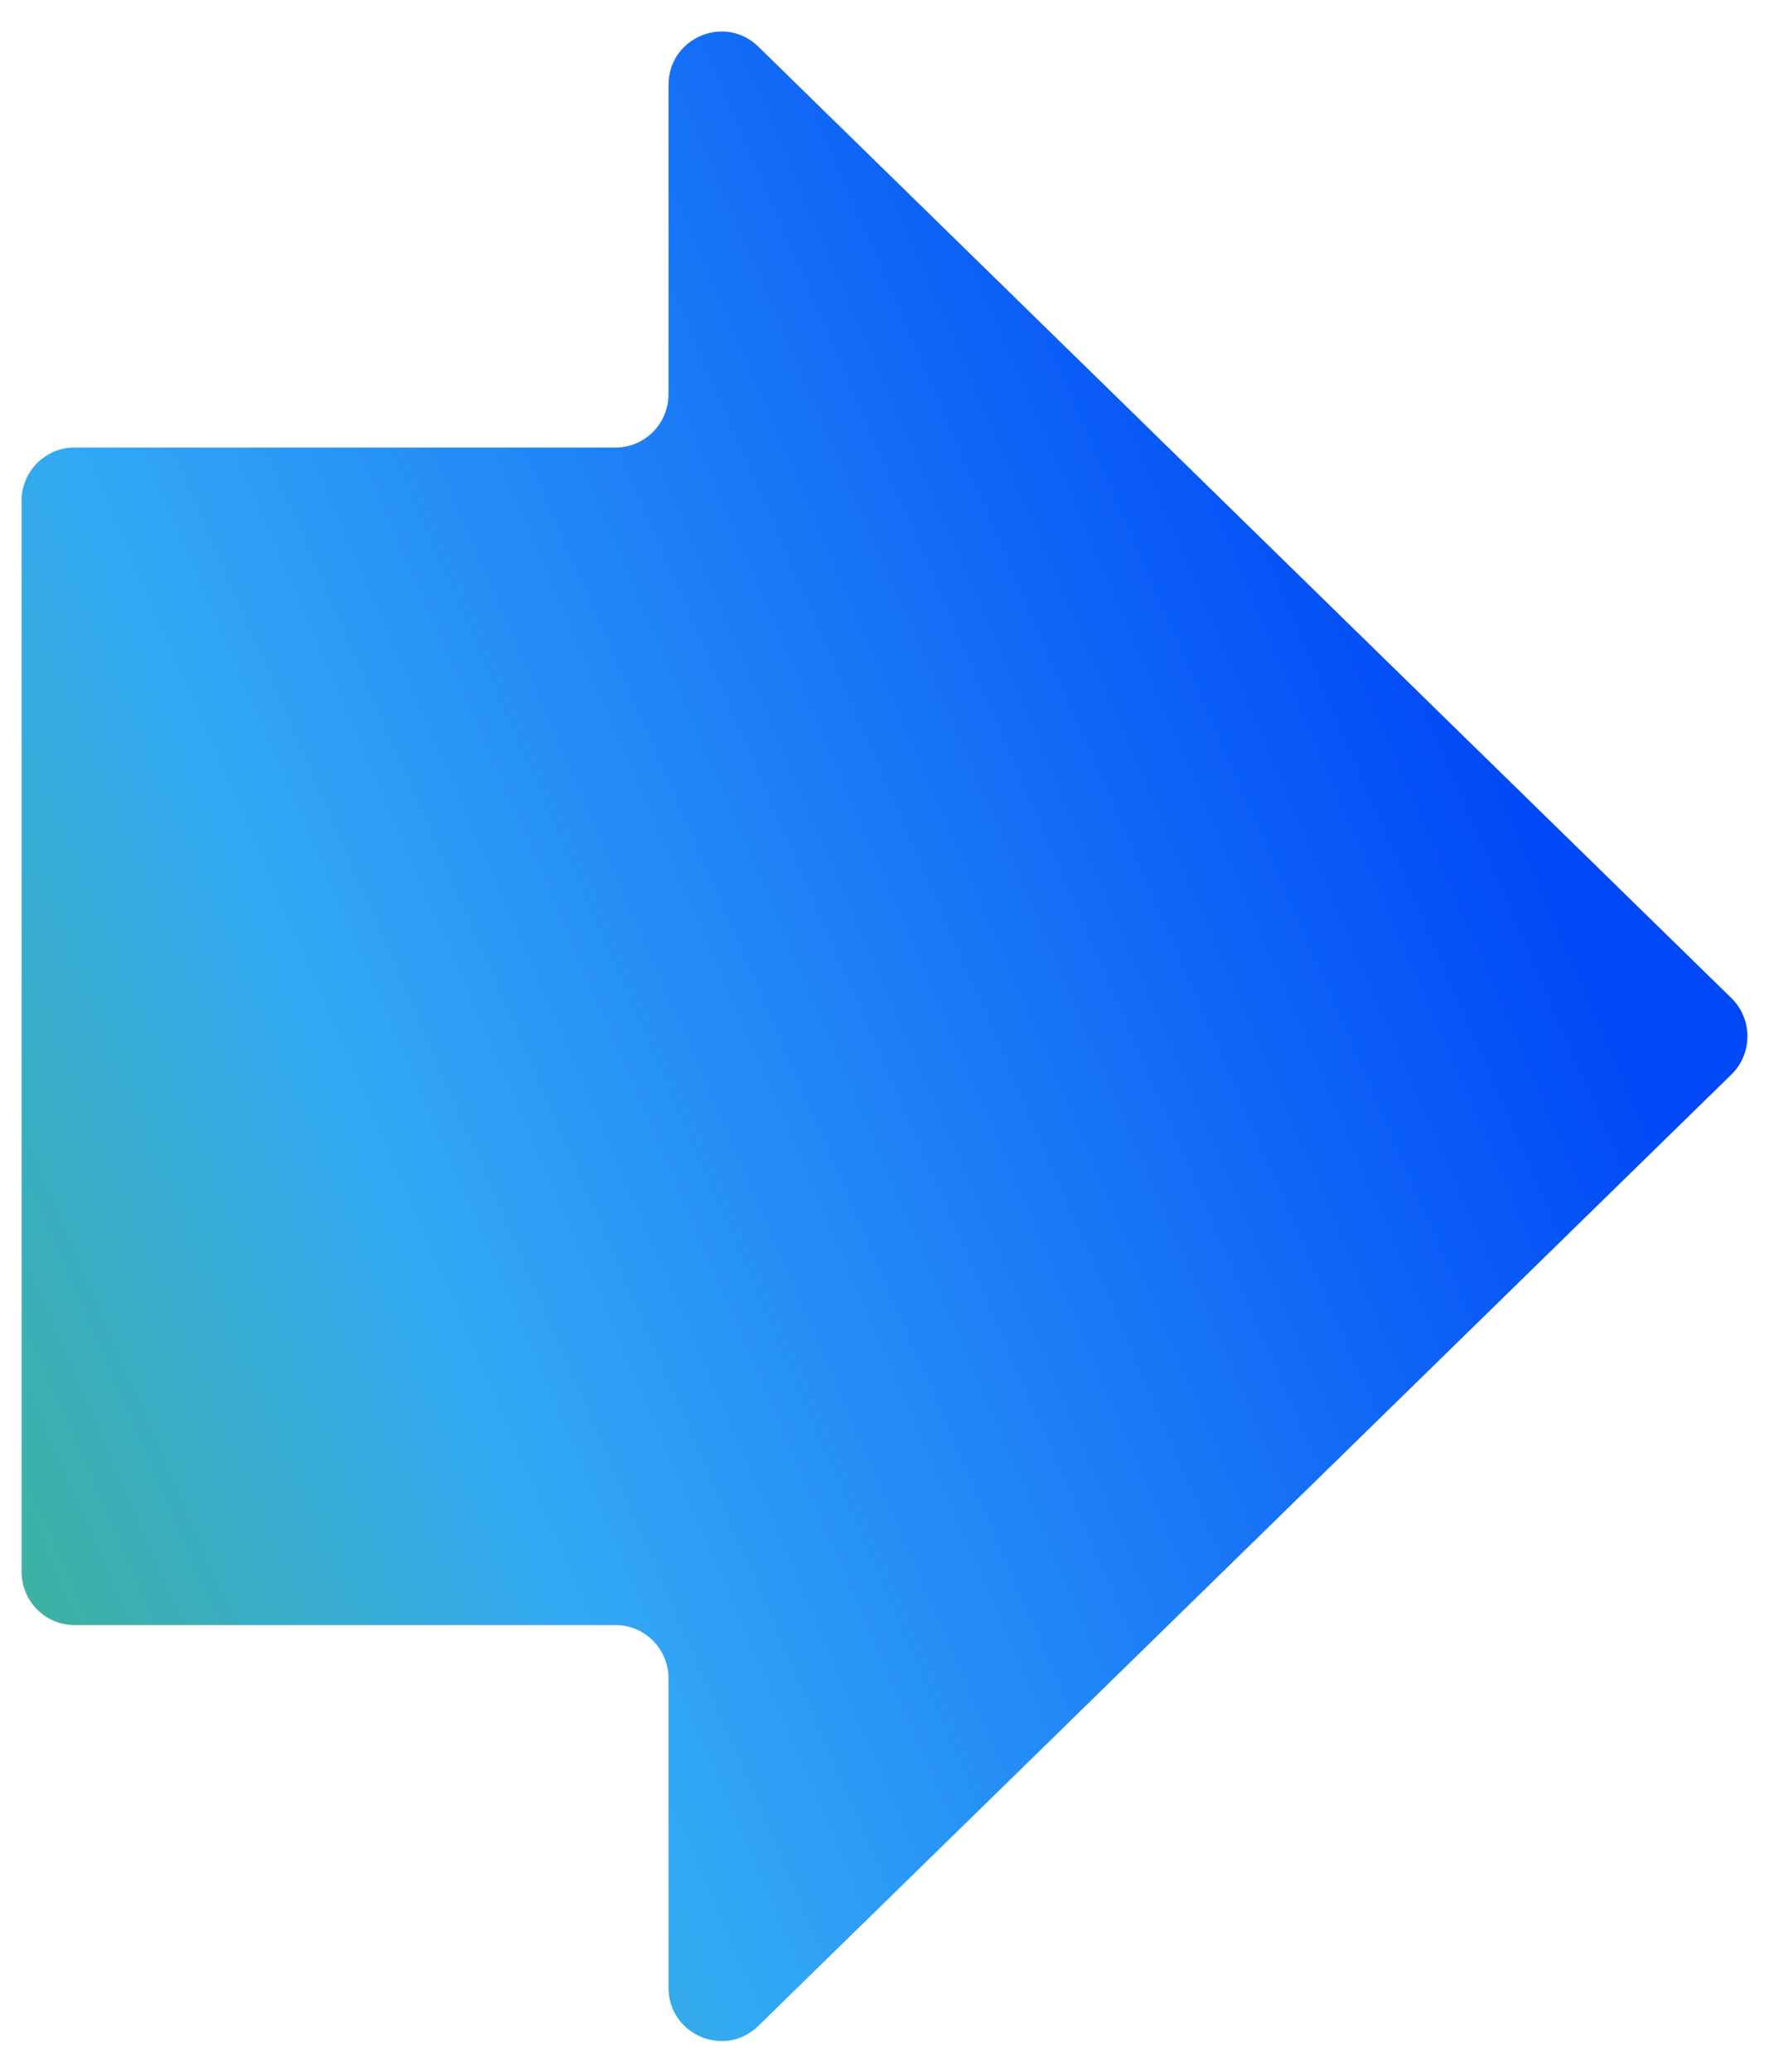 <svg width="41" height="48" viewBox="0 0 41 48" fill="none" xmlns="http://www.w3.org/2000/svg">
<path d="M15.494 46.05L15.494 38.883C15.494 38.202 14.944 37.649 14.267 37.649H1.727C1.049 37.649 0.5 37.096 0.5 36.414L0.5 11.602C0.5 10.92 1.049 10.368 1.727 10.368L14.267 10.368C14.944 10.368 15.494 9.815 15.494 9.133L15.494 1.967C15.494 0.875 16.798 0.321 17.576 1.081L40.128 23.123C40.624 23.608 40.624 24.409 40.128 24.894L17.576 46.935C16.798 47.696 15.494 47.141 15.494 46.05Z" fill="url(#paint0_linear_312_32321)"/>
<defs>
<linearGradient id="paint0_linear_312_32321" x1="2.623" y1="44.388" x2="45.736" y2="25.717" gradientUnits="userSpaceOnUse">
<stop stop-color="#3FB29B"/>
<stop offset="0.267" stop-color="#33A9F5"/>
<stop offset="0.864" stop-color="#0048F7"/>
</linearGradient>
</defs>
</svg>
